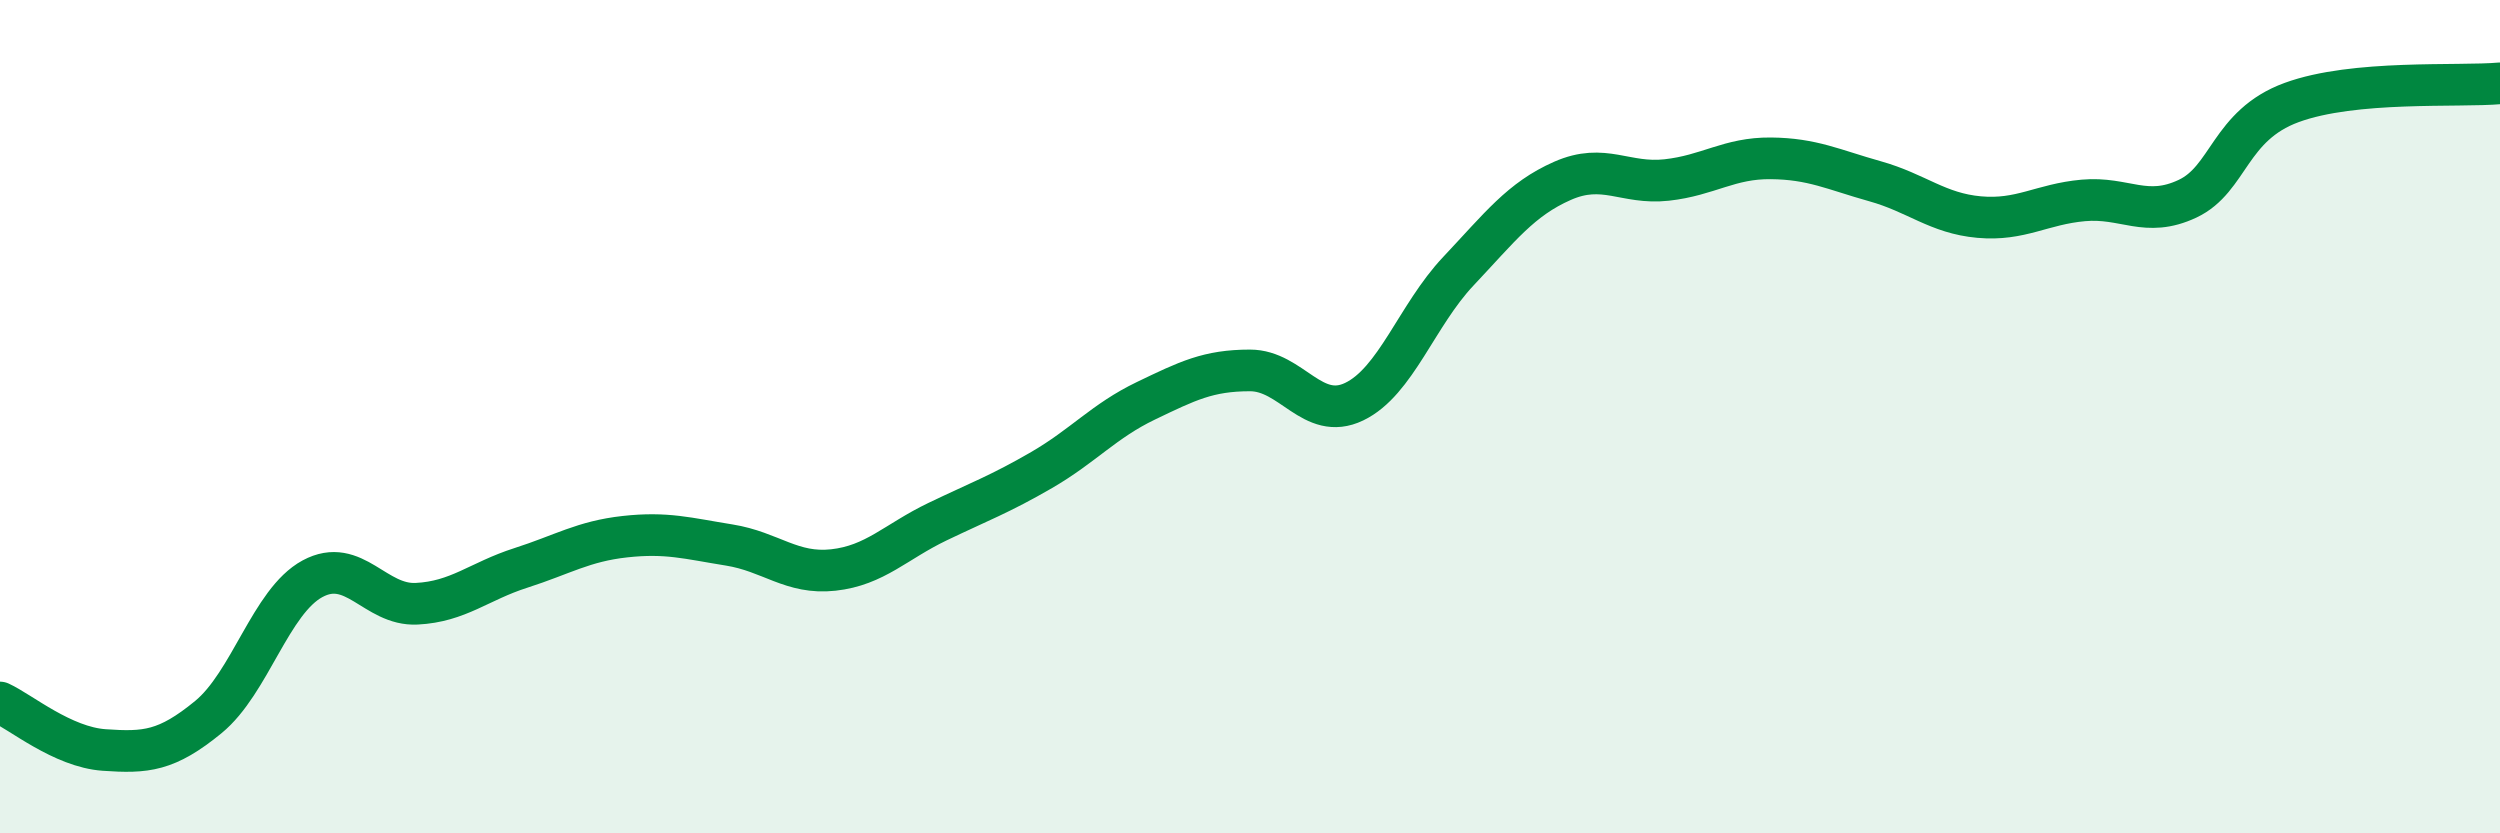 
    <svg width="60" height="20" viewBox="0 0 60 20" xmlns="http://www.w3.org/2000/svg">
      <path
        d="M 0,16.86 C 0.5,17.09 1.5,17.93 2.5,18 C 3.5,18.07 4,18.03 5,17.21 C 6,16.39 6.5,14.43 7.5,13.89 C 8.5,13.35 9,14.54 10,14.49 C 11,14.44 11.5,13.95 12.5,13.63 C 13.5,13.31 14,12.99 15,12.88 C 16,12.77 16.5,12.92 17.5,13.08 C 18.5,13.24 19,13.79 20,13.68 C 21,13.57 21.5,13 22.5,12.52 C 23.5,12.04 24,11.86 25,11.28 C 26,10.7 26.5,10.1 27.5,9.62 C 28.5,9.14 29,8.89 30,8.89 C 31,8.89 31.5,10.12 32.5,9.64 C 33.5,9.16 34,7.57 35,6.51 C 36,5.45 36.5,4.78 37.5,4.34 C 38.5,3.9 39,4.43 40,4.32 C 41,4.21 41.5,3.79 42.5,3.8 C 43.5,3.81 44,4.07 45,4.35 C 46,4.63 46.5,5.12 47.5,5.21 C 48.5,5.3 49,4.9 50,4.81 C 51,4.72 51.5,5.24 52.5,4.77 C 53.5,4.3 53.5,3.01 55,2.46 C 56.5,1.91 59,2.09 60,2L60 20L0 20Z"
        fill="#008740"
        opacity="0.1"
        stroke-linecap="round"
        stroke-linejoin="round"
      />
      <path
        d="M 0,16.86 C 0.5,17.09 1.5,17.93 2.5,18 C 3.5,18.07 4,18.03 5,17.21 C 6,16.39 6.5,14.43 7.5,13.89 C 8.5,13.35 9,14.54 10,14.49 C 11,14.44 11.5,13.95 12.5,13.63 C 13.5,13.31 14,12.99 15,12.88 C 16,12.77 16.5,12.92 17.5,13.08 C 18.5,13.24 19,13.79 20,13.68 C 21,13.57 21.5,13 22.5,12.52 C 23.5,12.04 24,11.86 25,11.28 C 26,10.7 26.5,10.1 27.5,9.62 C 28.5,9.14 29,8.89 30,8.89 C 31,8.89 31.5,10.12 32.5,9.64 C 33.5,9.16 34,7.57 35,6.51 C 36,5.45 36.5,4.78 37.5,4.34 C 38.5,3.9 39,4.43 40,4.32 C 41,4.21 41.5,3.79 42.5,3.8 C 43.5,3.81 44,4.07 45,4.35 C 46,4.63 46.5,5.12 47.5,5.21 C 48.5,5.3 49,4.9 50,4.81 C 51,4.72 51.5,5.24 52.5,4.77 C 53.5,4.3 53.5,3.01 55,2.46 C 56.5,1.91 59,2.09 60,2"
        stroke="#008740"
        stroke-width="1"
        fill="none"
        stroke-linecap="round"
        stroke-linejoin="round"
      />
    </svg>
  